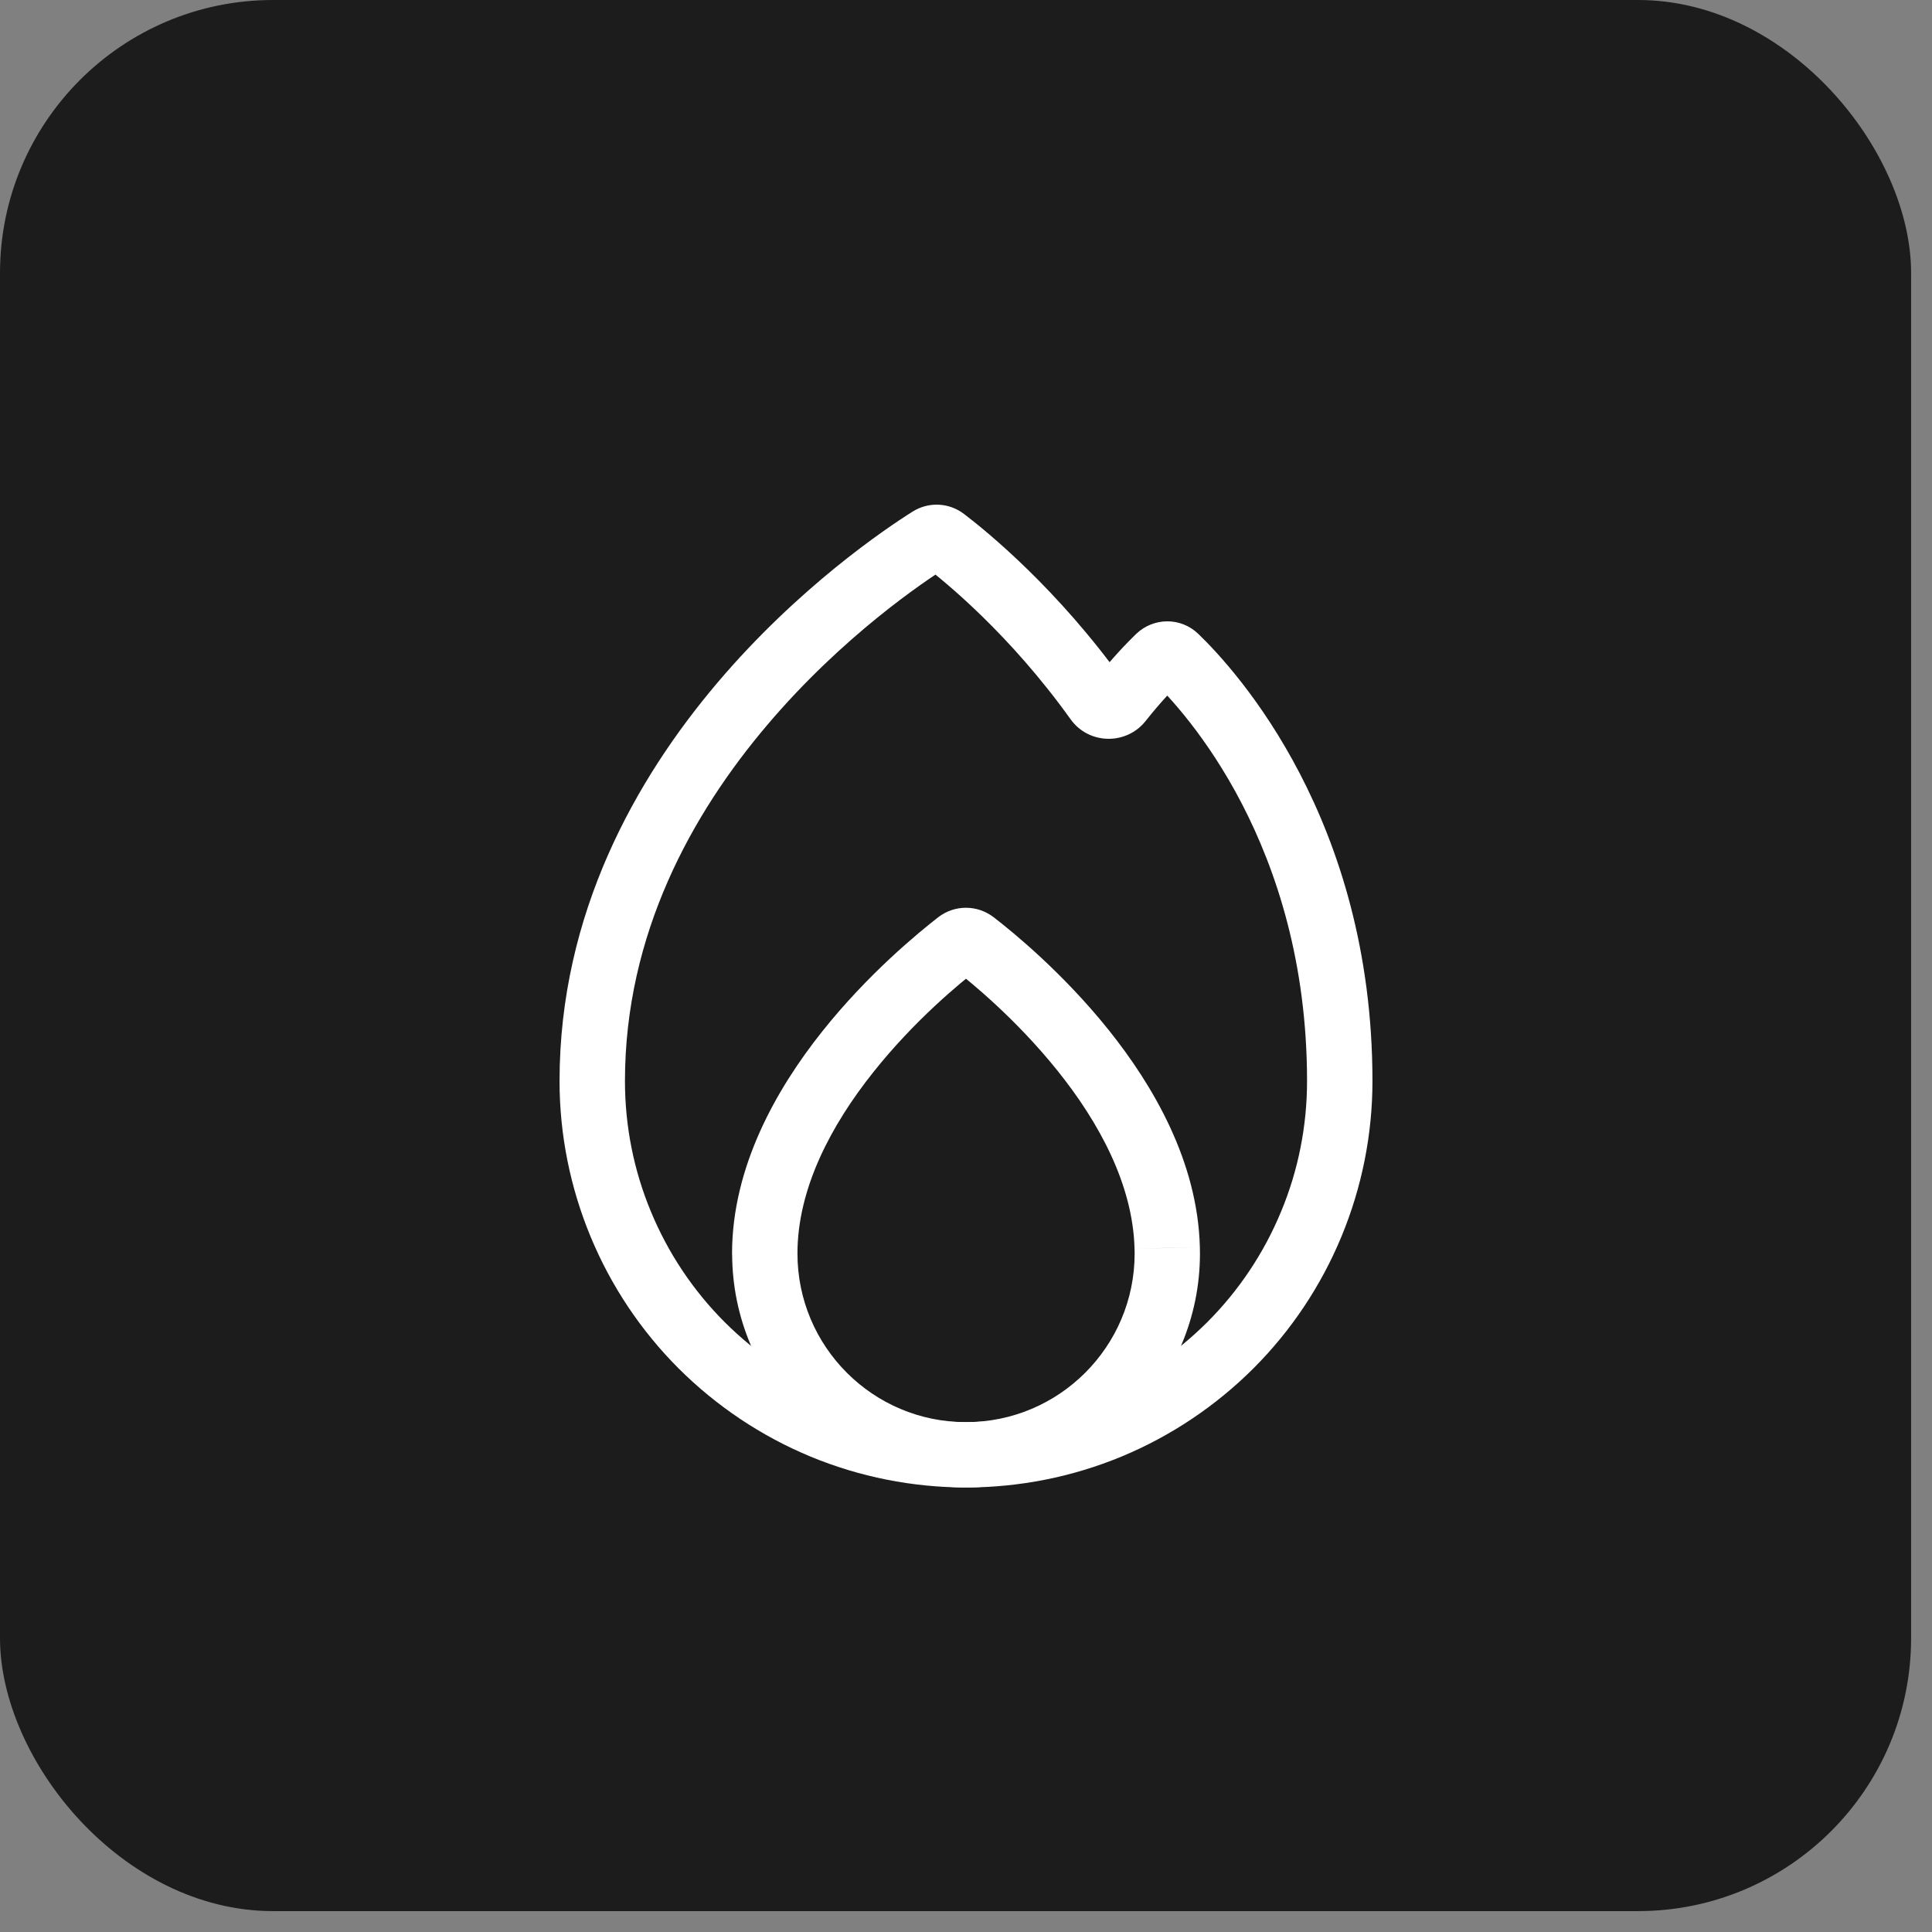 <?xml version="1.0" encoding="UTF-8"?> <svg xmlns="http://www.w3.org/2000/svg" width="21" height="21" viewBox="0 0 21 21" fill="none"><rect x="0" y="0" width="21" height="21" fill="#808080" stroke="none"/><rect width="20.773" height="20.773" rx="2.968" fill="#1C1C1C"></rect><rect width="15" height="15" transform="translate(3 3)" fill="#1C1C1C"></rect><path d="M14.253 13.305L13.925 13.169L14.253 13.305ZM13.373 14.623L13.122 14.372H13.122L13.373 14.623ZM8.945 15.504L8.809 15.832L8.945 15.504ZM7.627 14.623L7.376 14.874H7.376L7.627 14.623ZM6.747 13.305L6.419 13.441H6.419L6.747 13.305ZM12.595 7.147L12.841 7.403L12.595 7.147ZM12.779 7.146L12.533 7.402L12.779 7.146ZM11.925 7.611L12.213 7.404L11.925 7.611ZM12.176 7.616L11.897 7.396L12.176 7.616ZM10.264 5.869L10.049 6.152L10.264 5.869ZM9.918 5.562C9.63 5.743 8.679 6.382 7.798 7.421C6.916 8.461 6.082 9.926 6.082 11.751H6.793C6.793 10.152 7.522 8.844 8.339 7.881C9.156 6.917 10.041 6.323 10.297 6.162L9.918 5.562ZM12.213 7.404C11.496 6.402 10.731 5.779 10.479 5.587L10.049 6.152C10.267 6.318 10.974 6.892 11.636 7.817L12.213 7.404ZM12.454 7.835C12.62 7.625 12.761 7.481 12.841 7.403L12.349 6.891C12.248 6.989 12.085 7.157 11.897 7.396L12.454 7.835ZM12.533 7.402C12.87 7.726 14.207 9.175 14.207 11.75H14.918C14.918 8.91 13.439 7.289 13.025 6.89L12.533 7.402ZM14.207 11.75V11.751H14.918V11.75H14.207ZM14.207 11.751C14.207 12.238 14.112 12.72 13.925 13.169L14.581 13.441C14.803 12.905 14.918 12.331 14.918 11.751H14.207ZM13.925 13.169C13.739 13.619 13.466 14.028 13.122 14.372L13.624 14.874C14.034 14.464 14.359 13.977 14.581 13.441L13.925 13.169ZM13.122 14.372C12.777 14.716 12.369 14.99 11.919 15.176L12.191 15.832C12.726 15.61 13.213 15.284 13.624 14.874L13.122 14.372ZM11.919 15.176C11.469 15.362 10.987 15.458 10.5 15.458V16.168C11.08 16.168 11.655 16.054 12.191 15.832L11.919 15.176ZM10.5 15.458C10.013 15.458 9.531 15.362 9.081 15.176L8.809 15.832C9.345 16.054 9.92 16.168 10.5 16.168V15.458ZM9.081 15.176C8.631 14.99 8.223 14.716 7.878 14.372L7.376 14.874C7.787 15.284 8.274 15.61 8.809 15.832L9.081 15.176ZM7.878 14.372C7.534 14.028 7.261 13.619 7.075 13.169L6.419 13.441C6.641 13.977 6.966 14.464 7.376 14.874L7.878 14.372ZM7.075 13.169C6.888 12.72 6.793 12.238 6.793 11.751H6.082C6.082 12.331 6.197 12.905 6.419 13.441L7.075 13.169ZM12.841 7.403C12.759 7.482 12.621 7.487 12.533 7.402L13.025 6.89C12.833 6.705 12.536 6.711 12.349 6.891L12.841 7.403ZM11.636 7.817C11.835 8.096 12.245 8.101 12.454 7.835L11.897 7.396C11.977 7.294 12.135 7.294 12.213 7.404L11.636 7.817ZM10.297 6.162C10.219 6.211 10.118 6.204 10.049 6.152L10.479 5.587C10.317 5.463 10.095 5.45 9.918 5.562L10.297 6.162Z" fill="white"></path><path d="M12.687 13.564L12.332 13.573L12.332 13.574L12.687 13.564ZM8.312 13.625L7.957 13.625L8.312 13.625ZM8.313 13.625L7.958 13.625L8.313 13.625ZM10.198 9.97C9.986 10.135 9.435 10.585 8.935 11.214C8.44 11.837 7.958 12.681 7.957 13.625L8.668 13.625C8.668 12.917 9.035 12.229 9.491 11.656C9.941 11.089 10.442 10.679 10.632 10.533L10.198 9.97ZM13.042 13.555C13.018 12.628 12.537 11.802 12.047 11.191C11.552 10.574 11.012 10.133 10.802 9.971L10.368 10.533C10.556 10.678 11.047 11.08 11.493 11.636C11.944 12.197 12.314 12.874 12.332 13.573L13.042 13.555ZM12.332 13.574C12.332 13.591 12.333 13.608 12.333 13.625H13.043C13.043 13.601 13.042 13.578 13.042 13.555L12.332 13.574ZM12.333 13.625C12.333 14.637 11.512 15.458 10.5 15.458V16.168C11.904 16.168 13.043 15.029 13.043 13.625H12.333ZM10.5 15.458C9.488 15.458 8.668 14.637 8.668 13.625L7.958 13.625C7.958 15.029 9.096 16.168 10.5 16.168V15.458ZM7.957 13.625C7.957 13.822 8.117 13.98 8.313 13.98V13.27C8.508 13.27 8.668 13.429 8.668 13.625L7.957 13.625ZM8.668 13.625C8.668 13.432 8.511 13.27 8.313 13.27V13.98C8.114 13.98 7.958 13.819 7.958 13.625L8.668 13.625ZM10.632 10.533C10.555 10.592 10.445 10.592 10.368 10.533L10.802 9.971C10.624 9.833 10.377 9.832 10.198 9.97L10.632 10.533Z" fill="white"></path></svg> 